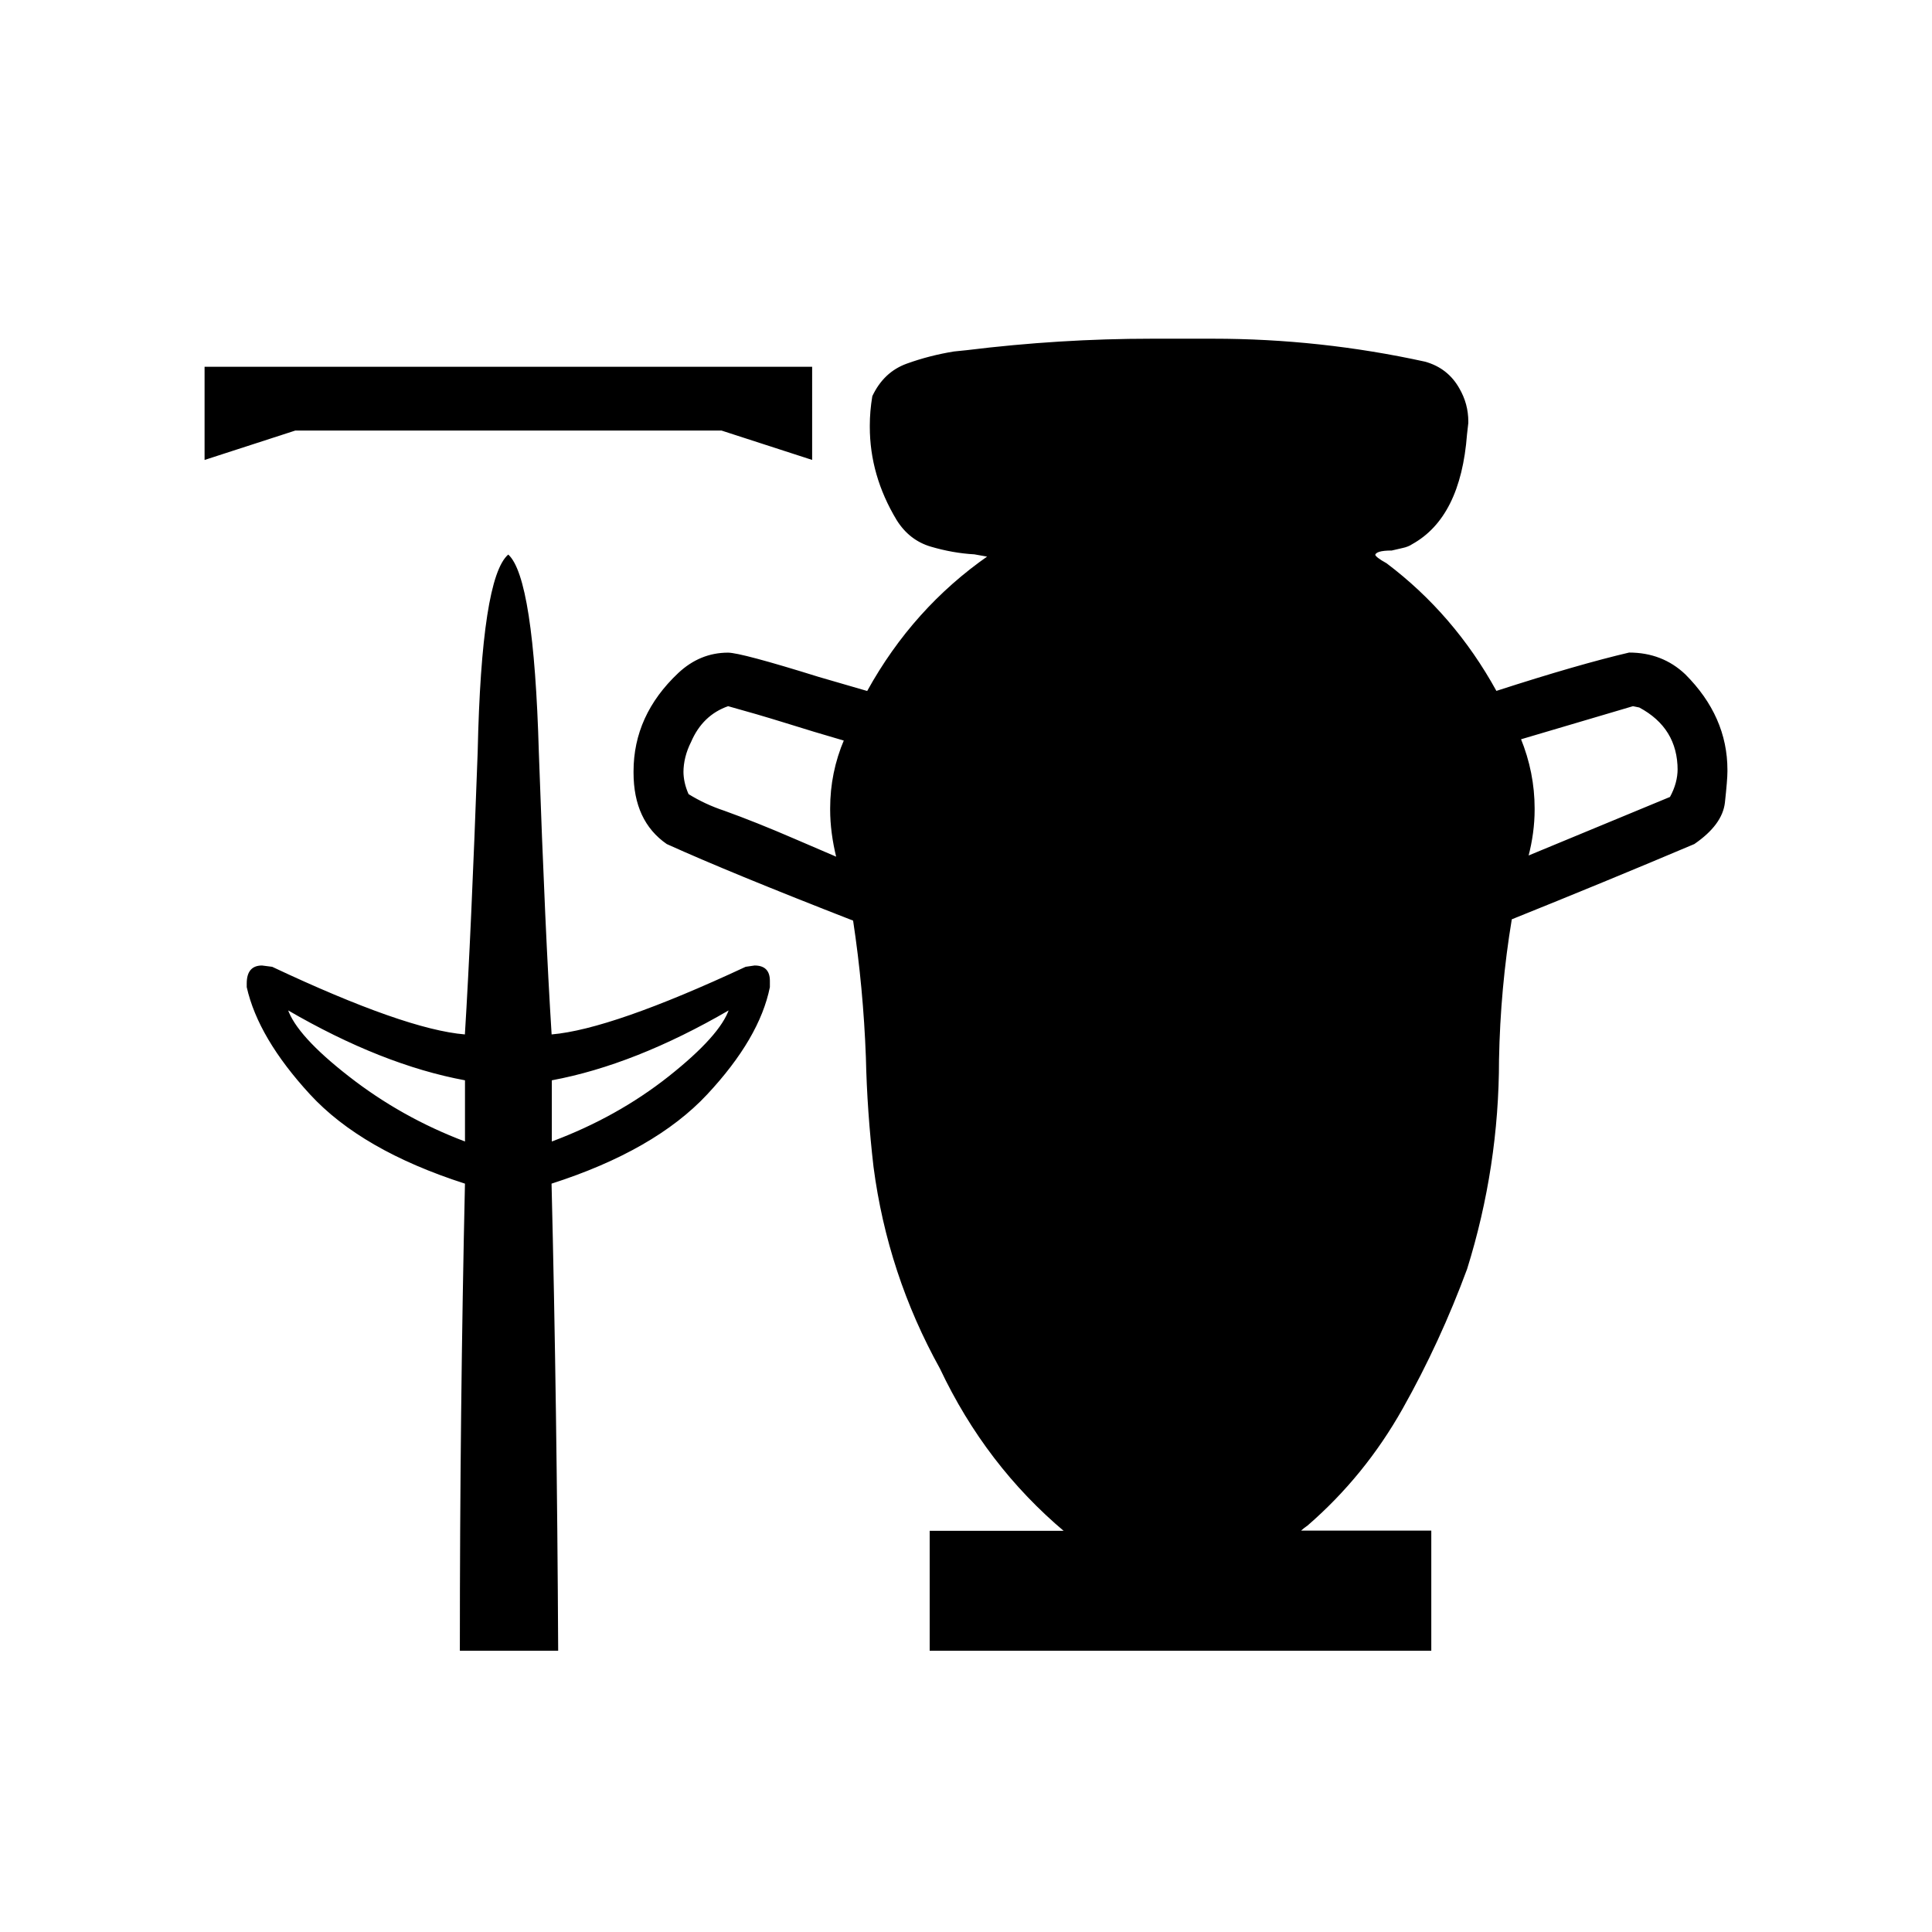 <?xml version="1.0" ?>
<!-- Скачано с сайта svg4.ru / Downloaded from svg4.ru -->
<svg width="800px" height="800px" viewBox="0 0 192 192" id="Layer_1" version="1.1" xml:space="preserve" xmlns="http://www.w3.org/2000/svg" xmlns:xlink="http://www.w3.org/1999/xlink">
<style type="text/css">
	.st0{fill:#E0E0E0;}
	.st1{fill:#FFFFFF;fill-opacity:0.2;}
	.st2{fill:#212121;fill-opacity:0.1;}
	.st3{fill:#616161;}
	.st4{fill:#FFFFFF;fill-opacity:0.1;}
	.st5{fill:#212121;fill-opacity:0.2;}
	.st6{fill:url(#SVGID_1_);}
	.st7{clip-path:url(#SVGID_3_);}
	.st8{fill:none;}
	.st9{clip-path:url(#SVGID_5_);}
	.st10{clip-path:url(#SVGID_7_);}
	.st11{fill:none;stroke:#000000;stroke-width:0.25;stroke-miterlimit:10;}
	.st12{clip-path:url(#SVGID_9_);}
	.st13{opacity:0.4;}
	.st14{clip-path:url(#SVGID_11_);}
	.st15{clip-path:url(#SVGID_13_);}
	.st16{clip-path:url(#SVGID_15_);}
	.st17{clip-path:url(#SVGID_17_);}
	.st18{clip-path:url(#SVGID_19_);}
	.st19{clip-path:url(#SVGID_21_);}
	.st20{fill:#DB4437;fill-opacity:0.4;}
	.st21{fill:url(#SVGID_22_);}
	.st22{clip-path:url(#SVGID_24_);}
	.st23{clip-path:url(#SVGID_26_);}
	.st24{clip-path:url(#SVGID_27_);}
	.st25{clip-path:url(#SVGID_29_);}
	.st26{clip-path:url(#SVGID_30_);}
	.st27{clip-path:url(#SVGID_31_);}
	.st28{clip-path:url(#SVGID_32_);}
	.st29{clip-path:url(#SVGID_33_);}
	.st30{clip-path:url(#SVGID_34_);}
	.st31{clip-path:url(#SVGID_36_);}
	.st32{fill:url(#SVGID_37_);}
	.st33{clip-path:url(#SVGID_39_);}
	.st34{clip-path:url(#SVGID_41_);}
	.st35{clip-path:url(#SVGID_42_);}
	.st36{clip-path:url(#SVGID_44_);}
	.st37{clip-path:url(#SVGID_45_);}
	.st38{clip-path:url(#SVGID_46_);}
	.st39{clip-path:url(#SVGID_47_);}
	.st40{clip-path:url(#SVGID_48_);}
	.st41{clip-path:url(#SVGID_49_);}
	.st42{clip-path:url(#SVGID_51_);}
	.st43{fill:url(#SVGID_52_);}
	.st44{clip-path:url(#SVGID_54_);}
	.st45{clip-path:url(#SVGID_56_);}
	.st46{clip-path:url(#SVGID_57_);}
	.st47{clip-path:url(#SVGID_59_);}
	.st48{clip-path:url(#SVGID_60_);}
	.st49{clip-path:url(#SVGID_61_);}
	.st50{clip-path:url(#SVGID_62_);}
	.st51{clip-path:url(#SVGID_63_);}
	.st52{clip-path:url(#SVGID_64_);}
	.st53{clip-path:url(#SVGID_66_);}
	.st54{fill:url(#SVGID_67_);}
	.st55{clip-path:url(#SVGID_69_);}
	.st56{clip-path:url(#SVGID_71_);}
	.st57{clip-path:url(#SVGID_72_);}
	.st58{clip-path:url(#SVGID_74_);}
	.st59{clip-path:url(#SVGID_75_);}
	.st60{clip-path:url(#SVGID_76_);}
	.st61{clip-path:url(#SVGID_77_);}
	.st62{clip-path:url(#SVGID_78_);}
	.st63{clip-path:url(#SVGID_79_);}
	.st64{clip-path:url(#SVGID_81_);}
	.st65{fill:url(#SVGID_82_);}
	.st66{clip-path:url(#SVGID_84_);}
	.st67{clip-path:url(#SVGID_86_);}
	.st68{clip-path:url(#SVGID_87_);}
	.st69{clip-path:url(#SVGID_89_);}
	.st70{clip-path:url(#SVGID_90_);}
	.st71{clip-path:url(#SVGID_91_);}
	.st72{clip-path:url(#SVGID_92_);}
	.st73{clip-path:url(#SVGID_93_);}
	.st74{clip-path:url(#SVGID_94_);}
	.st75{clip-path:url(#SVGID_96_);}
	.st76{fill:url(#SVGID_97_);}
	.st77{clip-path:url(#SVGID_99_);}
	.st78{clip-path:url(#SVGID_101_);}
	.st79{clip-path:url(#SVGID_102_);}
	.st80{clip-path:url(#SVGID_104_);}
	.st81{clip-path:url(#SVGID_105_);}
	.st82{clip-path:url(#SVGID_106_);}
	.st83{clip-path:url(#SVGID_107_);}
	.st84{clip-path:url(#SVGID_108_);}
	.st85{clip-path:url(#SVGID_109_);}
	.st86{clip-path:url(#SVGID_111_);}
	.st87{fill:url(#SVGID_112_);}
	.st88{clip-path:url(#SVGID_114_);}
	.st89{clip-path:url(#SVGID_116_);}
	.st90{clip-path:url(#SVGID_117_);}
	.st91{clip-path:url(#SVGID_119_);}
	.st92{clip-path:url(#SVGID_120_);}
	.st93{clip-path:url(#SVGID_121_);}
	.st94{clip-path:url(#SVGID_122_);}
	.st95{clip-path:url(#SVGID_123_);}
	.st96{clip-path:url(#SVGID_124_);}
	.st97{clip-path:url(#SVGID_126_);}
	.st98{fill:url(#SVGID_127_);}
	.st99{clip-path:url(#SVGID_129_);}
	.st100{clip-path:url(#SVGID_131_);}
	.st101{clip-path:url(#SVGID_132_);}
	.st102{clip-path:url(#SVGID_134_);}
	.st103{clip-path:url(#SVGID_135_);}
	.st104{clip-path:url(#SVGID_136_);}
	.st105{clip-path:url(#SVGID_137_);}
	.st106{clip-path:url(#SVGID_138_);}
	.st107{clip-path:url(#SVGID_139_);}
	.st108{clip-path:url(#SVGID_141_);}
	.st109{fill:url(#SVGID_142_);}
	.st110{clip-path:url(#SVGID_144_);}
	.st111{clip-path:url(#SVGID_146_);}
	.st112{clip-path:url(#SVGID_147_);}
	.st113{clip-path:url(#SVGID_149_);}
	.st114{clip-path:url(#SVGID_150_);}
	.st115{clip-path:url(#SVGID_151_);}
	.st116{clip-path:url(#SVGID_152_);}
	.st117{clip-path:url(#SVGID_153_);}
	.st118{clip-path:url(#SVGID_154_);}
	.st119{clip-path:url(#SVGID_156_);}
	.st120{fill:url(#SVGID_157_);}
	.st121{clip-path:url(#SVGID_159_);}
	.st122{clip-path:url(#SVGID_161_);}
	.st123{clip-path:url(#SVGID_162_);}
	.st124{clip-path:url(#SVGID_164_);}
	.st125{clip-path:url(#SVGID_165_);}
	.st126{clip-path:url(#SVGID_166_);}
	.st127{clip-path:url(#SVGID_167_);}
	.st128{clip-path:url(#SVGID_168_);}
	.st129{clip-path:url(#SVGID_169_);}
	.st130{clip-path:url(#SVGID_171_);}
	.st131{fill:url(#SVGID_172_);}
	.st132{clip-path:url(#SVGID_174_);}
	.st133{clip-path:url(#SVGID_176_);}
	.st134{clip-path:url(#SVGID_177_);}
	.st135{clip-path:url(#SVGID_179_);}
	.st136{clip-path:url(#SVGID_180_);}
	.st137{clip-path:url(#SVGID_181_);}
	.st138{clip-path:url(#SVGID_182_);}
	.st139{clip-path:url(#SVGID_183_);}
	.st140{clip-path:url(#SVGID_184_);}
	.st141{clip-path:url(#SVGID_186_);}
	.st142{fill:url(#SVGID_187_);}
	.st143{clip-path:url(#SVGID_189_);}
	.st144{clip-path:url(#SVGID_191_);}
	.st145{clip-path:url(#SVGID_192_);}
	.st146{clip-path:url(#SVGID_194_);}
	.st147{clip-path:url(#SVGID_195_);}
	.st148{clip-path:url(#SVGID_196_);}
	.st149{clip-path:url(#SVGID_197_);}
	.st150{clip-path:url(#SVGID_198_);}
	.st151{clip-path:url(#SVGID_199_);}
	.st152{clip-path:url(#SVGID_201_);}
	.st153{fill:url(#SVGID_202_);}
	.st154{clip-path:url(#SVGID_204_);}
	.st155{clip-path:url(#SVGID_206_);}
	.st156{clip-path:url(#SVGID_207_);}
	.st157{clip-path:url(#SVGID_209_);}
	.st158{clip-path:url(#SVGID_210_);}
	.st159{clip-path:url(#SVGID_211_);}
	.st160{clip-path:url(#SVGID_212_);}
	.st161{clip-path:url(#SVGID_213_);}
	.st162{clip-path:url(#SVGID_214_);}
	.st163{clip-path:url(#SVGID_216_);}
	.st164{fill:url(#SVGID_217_);}
	.st165{clip-path:url(#SVGID_219_);}
	.st166{clip-path:url(#SVGID_221_);}
	.st167{clip-path:url(#SVGID_222_);}
	.st168{clip-path:url(#SVGID_224_);}
	.st169{clip-path:url(#SVGID_225_);}
	.st170{clip-path:url(#SVGID_226_);}
	.st171{clip-path:url(#SVGID_227_);}
	.st172{clip-path:url(#SVGID_228_);}
	.st173{clip-path:url(#SVGID_229_);}
	.st174{clip-path:url(#SVGID_231_);}
	.st175{fill:url(#SVGID_232_);}
	.st176{clip-path:url(#SVGID_234_);}
	.st177{clip-path:url(#SVGID_236_);}
	.st178{clip-path:url(#SVGID_237_);}
	.st179{clip-path:url(#SVGID_239_);}
	.st180{clip-path:url(#SVGID_240_);}
	.st181{clip-path:url(#SVGID_241_);}
	.st182{clip-path:url(#SVGID_242_);}
	.st183{clip-path:url(#SVGID_243_);}
	.st184{clip-path:url(#SVGID_244_);}
	.st185{clip-path:url(#SVGID_246_);}
	.st186{fill:url(#SVGID_247_);}
	.st187{clip-path:url(#SVGID_249_);}
	.st188{clip-path:url(#SVGID_251_);}
	.st189{clip-path:url(#SVGID_252_);}
	.st190{clip-path:url(#SVGID_254_);}
	.st191{clip-path:url(#SVGID_255_);}
	.st192{clip-path:url(#SVGID_256_);}
	.st193{clip-path:url(#SVGID_257_);}
	.st194{clip-path:url(#SVGID_258_);}
	.st195{clip-path:url(#SVGID_259_);}
	.st196{clip-path:url(#SVGID_261_);}
	.st197{fill:url(#SVGID_262_);}
	.st198{clip-path:url(#SVGID_264_);}
	.st199{clip-path:url(#SVGID_266_);}
	.st200{clip-path:url(#SVGID_267_);}
	.st201{clip-path:url(#SVGID_269_);}
	.st202{clip-path:url(#SVGID_270_);}
	.st203{clip-path:url(#SVGID_271_);}
	.st204{clip-path:url(#SVGID_272_);}
	.st205{clip-path:url(#SVGID_273_);}
	.st206{clip-path:url(#SVGID_274_);}
	.st207{clip-path:url(#SVGID_276_);}
	.st208{fill:url(#SVGID_277_);}
	.st209{clip-path:url(#SVGID_279_);}
	.st210{clip-path:url(#SVGID_281_);}
	.st211{clip-path:url(#SVGID_282_);}
	.st212{clip-path:url(#SVGID_284_);}
	.st213{clip-path:url(#SVGID_285_);}
	.st214{clip-path:url(#SVGID_286_);}
	.st215{clip-path:url(#SVGID_287_);}
	.st216{clip-path:url(#SVGID_288_);}
	.st217{clip-path:url(#SVGID_289_);}
	.st218{clip-path:url(#SVGID_291_);}
	.st219{fill:url(#SVGID_292_);}
	.st220{clip-path:url(#SVGID_294_);}
	.st221{clip-path:url(#SVGID_296_);}
	.st222{clip-path:url(#SVGID_297_);}
	.st223{clip-path:url(#SVGID_299_);}
	.st224{clip-path:url(#SVGID_300_);}
	.st225{clip-path:url(#SVGID_301_);}
	.st226{clip-path:url(#SVGID_302_);}
	.st227{clip-path:url(#SVGID_303_);}
	.st228{clip-path:url(#SVGID_304_);}
	.st229{clip-path:url(#SVGID_306_);}
	.st230{fill:url(#SVGID_307_);}
	.st231{clip-path:url(#SVGID_309_);}
	.st232{clip-path:url(#SVGID_311_);}
	.st233{clip-path:url(#SVGID_312_);}
	.st234{clip-path:url(#SVGID_314_);}
	.st235{clip-path:url(#SVGID_315_);}
	.st236{clip-path:url(#SVGID_316_);}
	.st237{clip-path:url(#SVGID_317_);}
	.st238{clip-path:url(#SVGID_318_);}
	.st239{clip-path:url(#SVGID_319_);}
	.st240{clip-path:url(#SVGID_321_);}
	.st241{fill:url(#SVGID_322_);}
	.st242{clip-path:url(#SVGID_324_);}
	.st243{clip-path:url(#SVGID_326_);}
	.st244{clip-path:url(#SVGID_327_);}
	.st245{clip-path:url(#SVGID_329_);}
	.st246{clip-path:url(#SVGID_330_);}
	.st247{clip-path:url(#SVGID_331_);}
	.st248{clip-path:url(#SVGID_332_);}
	.st249{clip-path:url(#SVGID_333_);}
	.st250{clip-path:url(#SVGID_334_);}
	.st251{clip-path:url(#SVGID_336_);}
	.st252{fill:url(#SVGID_337_);}
	.st253{clip-path:url(#SVGID_339_);}
	.st254{clip-path:url(#SVGID_341_);}
	.st255{clip-path:url(#SVGID_342_);}
	.st256{clip-path:url(#SVGID_344_);}
	.st257{clip-path:url(#SVGID_345_);}
	.st258{clip-path:url(#SVGID_346_);}
	.st259{clip-path:url(#SVGID_347_);}
	.st260{clip-path:url(#SVGID_348_);}
	.st261{clip-path:url(#SVGID_349_);}
	.st262{clip-path:url(#SVGID_351_);}
	.st263{fill:url(#SVGID_352_);}
	.st264{clip-path:url(#SVGID_354_);}
	.st265{clip-path:url(#SVGID_356_);}
	.st266{clip-path:url(#SVGID_357_);}
	.st267{clip-path:url(#SVGID_359_);}
	.st268{clip-path:url(#SVGID_360_);}
	.st269{clip-path:url(#SVGID_361_);}
	.st270{clip-path:url(#SVGID_362_);}
	.st271{clip-path:url(#SVGID_363_);}
	.st272{clip-path:url(#SVGID_364_);}
	.st273{clip-path:url(#SVGID_366_);}
	.st274{fill:url(#SVGID_367_);}
	.st275{clip-path:url(#SVGID_369_);}
	.st276{clip-path:url(#SVGID_371_);}
	.st277{clip-path:url(#SVGID_372_);}
	.st278{clip-path:url(#SVGID_374_);}
	.st279{clip-path:url(#SVGID_375_);}
	.st280{clip-path:url(#SVGID_376_);}
	.st281{clip-path:url(#SVGID_377_);}
	.st282{clip-path:url(#SVGID_378_);}
	.st283{clip-path:url(#SVGID_379_);}
	.st284{clip-path:url(#SVGID_381_);}
	.st285{fill:url(#SVGID_382_);}
	.st286{clip-path:url(#SVGID_384_);}
	.st287{clip-path:url(#SVGID_386_);}
	.st288{clip-path:url(#SVGID_387_);}
	.st289{clip-path:url(#SVGID_389_);}
	.st290{clip-path:url(#SVGID_390_);}
	.st291{clip-path:url(#SVGID_391_);}
	.st292{clip-path:url(#SVGID_392_);}
	.st293{clip-path:url(#SVGID_393_);}
	.st294{clip-path:url(#SVGID_394_);}
	.st295{clip-path:url(#SVGID_396_);}
	.st296{fill:url(#SVGID_397_);}
	.st297{clip-path:url(#SVGID_399_);}
	.st298{clip-path:url(#SVGID_401_);}
	.st299{clip-path:url(#SVGID_402_);}
	.st300{clip-path:url(#SVGID_404_);}
	.st301{clip-path:url(#SVGID_405_);}
	.st302{clip-path:url(#SVGID_406_);}
	.st303{clip-path:url(#SVGID_407_);}
	.st304{clip-path:url(#SVGID_408_);}
	.st305{clip-path:url(#SVGID_409_);}
	.st306{clip-path:url(#SVGID_411_);}
</style>
<g>
<g>
<path d="M80.72,45.58l-9.01-2.92H29.34l-9.01,2.92v-9.13h60.38V45.58z M80.72,45.71l-9.01-2.92H29.34l-9.01,2.92v-9.13h60.38    V45.71z M55.47,163.93h-9.77c0-15.81,0.17-31.29,0.51-46.42c-6.85-2.2-11.99-5.16-15.41-8.88c-3.42-3.72-5.52-7.27-6.28-10.65    v-0.25c0-1.18,0.51-1.78,1.52-1.78l1.01,0.13c8.79,4.14,15.18,6.39,19.15,6.72c0.42-6.76,0.84-16.11,1.27-28.03    c0.25-11.58,1.27-18.14,3.04-19.66c1.69,1.52,2.71,8.08,3.04,19.66c0.42,11.92,0.84,21.27,1.27,28.03    c3.97-0.34,10.4-2.58,19.28-6.72l0.89-0.13c1.01,0,1.52,0.51,1.52,1.52v0.51c-0.68,3.38-2.75,6.93-6.22,10.65    c-3.47,3.72-8.63,6.68-15.48,8.88C55.18,132.64,55.39,148.11,55.47,163.93z M55.47,164.05h-9.77c0-15.81,0.17-31.29,0.51-46.42    c-6.85-2.2-11.99-5.16-15.41-8.88c-3.42-3.72-5.52-7.27-6.28-10.65v-0.25c0-1.18,0.51-1.78,1.52-1.78l1.01,0.13    c8.79,4.14,15.18,6.39,19.15,6.72c0.42-6.76,0.84-16.11,1.27-28.03c0.25-11.58,1.27-18.14,3.04-19.66    c1.69,1.52,2.71,8.08,3.04,19.66c0.42,11.92,0.84,21.27,1.27,28.03c3.97-0.34,10.4-2.58,19.28-6.72l0.89-0.13    c1.01,0,1.52,0.51,1.52,1.52v0.51c-0.68,3.38-2.75,6.93-6.22,10.65c-3.47,3.72-8.63,6.68-15.48,8.88    C55.18,132.77,55.39,148.24,55.47,164.05z M46.21,113.44v-6.21c-5.5-1.01-11.37-3.34-17.63-6.98c0.59,1.78,2.62,4.02,6.09,6.72    C38.14,109.68,41.98,111.84,46.21,113.44z M46.21,113.57v-6.21c-5.5-1.02-11.37-3.34-17.63-6.98c0.59,1.78,2.62,4.02,6.09,6.72    C38.14,109.81,41.98,111.96,46.21,113.57z M54.84,113.44c4.31-1.61,8.18-3.76,11.61-6.47c3.42-2.71,5.43-4.95,6.02-6.72    c-6.26,3.64-12.14,5.96-17.63,6.98V113.44z M54.84,113.57c4.31-1.61,8.18-3.76,11.61-6.47c3.42-2.71,5.43-4.95,6.02-6.72    c-6.26,3.64-12.14,5.96-17.63,6.98V113.57z M142.24,163.93H92.39v-11.8h13.45c-5.24-4.4-9.39-9.81-12.43-16.24    c-3.47-6.26-5.67-12.94-6.6-20.04c-0.42-3.63-0.68-7.27-0.76-10.91c-0.17-4.57-0.59-9.09-1.27-13.57    c-8.03-3.13-14.21-5.67-18.52-7.61c-2.2-1.52-3.3-3.89-3.3-7.1c0-3.72,1.48-6.98,4.44-9.77c1.44-1.35,3.09-2.03,4.95-2.03    c0.84,0,3.85,0.8,9.01,2.41l4.82,1.4c3.04-5.5,7.06-9.98,12.05-13.45l-1.4-0.25c-1.44-0.08-2.88-0.34-4.31-0.76    c-1.44-0.42-2.58-1.31-3.42-2.66c-1.78-2.96-2.66-6.04-2.66-9.26c0-0.93,0.08-1.9,0.25-2.92c0.76-1.61,1.9-2.68,3.42-3.23    c1.52-0.55,3.09-0.95,4.69-1.21l1.27-0.13c6.17-0.76,12.3-1.14,18.39-1.14h6.09c7.1,0,14.12,0.76,21.06,2.28    c1.52,0.42,2.66,1.31,3.42,2.66c0.59,1.02,0.89,2.11,0.89,3.3l-0.13,1.14c-0.42,5.5-2.24,9.13-5.45,10.91    c-0.25,0.17-0.57,0.3-0.95,0.38c-0.38,0.08-0.74,0.17-1.08,0.25c-1.1,0-1.65,0.17-1.65,0.51c0,0.17,0.38,0.47,1.14,0.89    c4.48,3.38,8.12,7.61,10.91,12.68c5.5-1.78,9.89-3.04,13.19-3.81c2.2,0,4.06,0.72,5.58,2.16c2.79,2.79,4.19,5.96,4.19,9.51    c0,0.59-0.09,1.63-0.25,3.11c-0.17,1.48-1.19,2.85-3.04,4.12c-6,2.54-12.05,5.03-18.14,7.48c-0.76,4.57-1.18,9.22-1.27,13.95    c0,7.1-1.06,14.04-3.17,20.8c-1.78,4.82-3.91,9.45-6.41,13.89c-2.5,4.44-5.64,8.31-9.45,11.61c-0.25,0.17-0.44,0.32-0.57,0.44    c-0.13,0.13-0.23,0.19-0.32,0.19h13.19V163.93z M142.24,164.05H92.39v-11.8h13.45c-5.24-4.4-9.39-9.81-12.43-16.24    c-3.47-6.26-5.67-12.94-6.6-20.04c-0.42-3.63-0.68-7.27-0.76-10.91c-0.17-4.57-0.59-9.09-1.27-13.57    c-8.03-3.13-14.21-5.66-18.52-7.61c-2.2-1.52-3.3-3.89-3.3-7.1c0-3.72,1.48-6.98,4.44-9.77c1.44-1.35,3.09-2.03,4.95-2.03    c0.84,0,3.85,0.8,9.01,2.41l4.82,1.4c3.04-5.5,7.06-9.98,12.05-13.45l-1.4-0.25c-1.44-0.08-2.88-0.34-4.31-0.76    c-1.44-0.42-2.58-1.31-3.42-2.66c-1.78-2.96-2.66-6.04-2.66-9.26c0-0.93,0.08-1.9,0.25-2.92c0.76-1.61,1.9-2.68,3.42-3.23    c1.52-0.55,3.09-0.95,4.69-1.2l1.27-0.13c6.17-0.76,12.3-1.14,18.39-1.14h6.09c7.1,0,14.12,0.76,21.06,2.28    c1.52,0.42,2.66,1.31,3.42,2.66c0.59,1.01,0.89,2.11,0.89,3.3l-0.13,1.14c-0.42,5.5-2.24,9.13-5.45,10.91    c-0.25,0.17-0.57,0.3-0.95,0.38c-0.38,0.08-0.74,0.17-1.08,0.25c-1.1,0-1.65,0.17-1.65,0.51c0,0.17,0.38,0.47,1.14,0.89    c4.48,3.38,8.12,7.61,10.91,12.68c5.5-1.78,9.89-3.04,13.19-3.81c2.2,0,4.06,0.72,5.58,2.16c2.79,2.79,4.19,5.96,4.19,9.51    c0,0.59-0.09,1.63-0.25,3.11c-0.17,1.48-1.19,2.85-3.04,4.12c-6,2.54-12.05,5.03-18.14,7.48c-0.76,4.57-1.18,9.22-1.27,13.95    c0,7.1-1.06,14.04-3.17,20.8c-1.78,4.82-3.91,9.45-6.41,13.89c-2.5,4.44-5.64,8.31-9.45,11.61c-0.25,0.17-0.44,0.32-0.57,0.44    c-0.13,0.13-0.23,0.19-0.32,0.19h13.19V164.05z M83.13,85.15c-0.42-1.69-0.63-3.3-0.63-4.82c0-2.37,0.46-4.65,1.4-6.85    c-2.03-0.59-4-1.18-5.9-1.78c-1.9-0.59-3.79-1.14-5.64-1.65c-1.69,0.59-2.92,1.78-3.68,3.55c-0.51,1.01-0.76,2.03-0.76,3.04    c0,0.76,0.17,1.52,0.51,2.28c1.1,0.68,2.28,1.23,3.55,1.65c2.11,0.76,4.44,1.69,6.98,2.79L83.13,85.15z M83.13,85.28    c-0.42-1.69-0.63-3.3-0.63-4.82c0-2.37,0.46-4.65,1.4-6.85c-2.03-0.59-4-1.18-5.9-1.78c-1.9-0.59-3.79-1.14-5.64-1.65    c-1.69,0.59-2.92,1.78-3.68,3.55c-0.51,1.01-0.76,2.03-0.76,3.04c0,0.76,0.17,1.52,0.51,2.28c1.1,0.68,2.28,1.23,3.55,1.65    c2.11,0.76,4.44,1.69,6.98,2.79L83.13,85.28z M151.88,85.03l14.08-5.83c0.51-0.93,0.76-1.86,0.76-2.79c0-2.79-1.27-4.86-3.81-6.22    l-0.63-0.13l-11.16,3.3c0.93,2.28,1.39,4.61,1.39,6.98C152.51,81.86,152.3,83.42,151.88,85.03z M151.88,85.15l14.08-5.83    c0.51-0.93,0.76-1.86,0.76-2.79c0-2.79-1.27-4.86-3.81-6.22l-0.63-0.13l-11.16,3.3c0.93,2.28,1.39,4.61,1.39,6.98    C152.51,81.98,152.3,83.55,151.88,85.15z"/>
</g>
</g>
</svg>